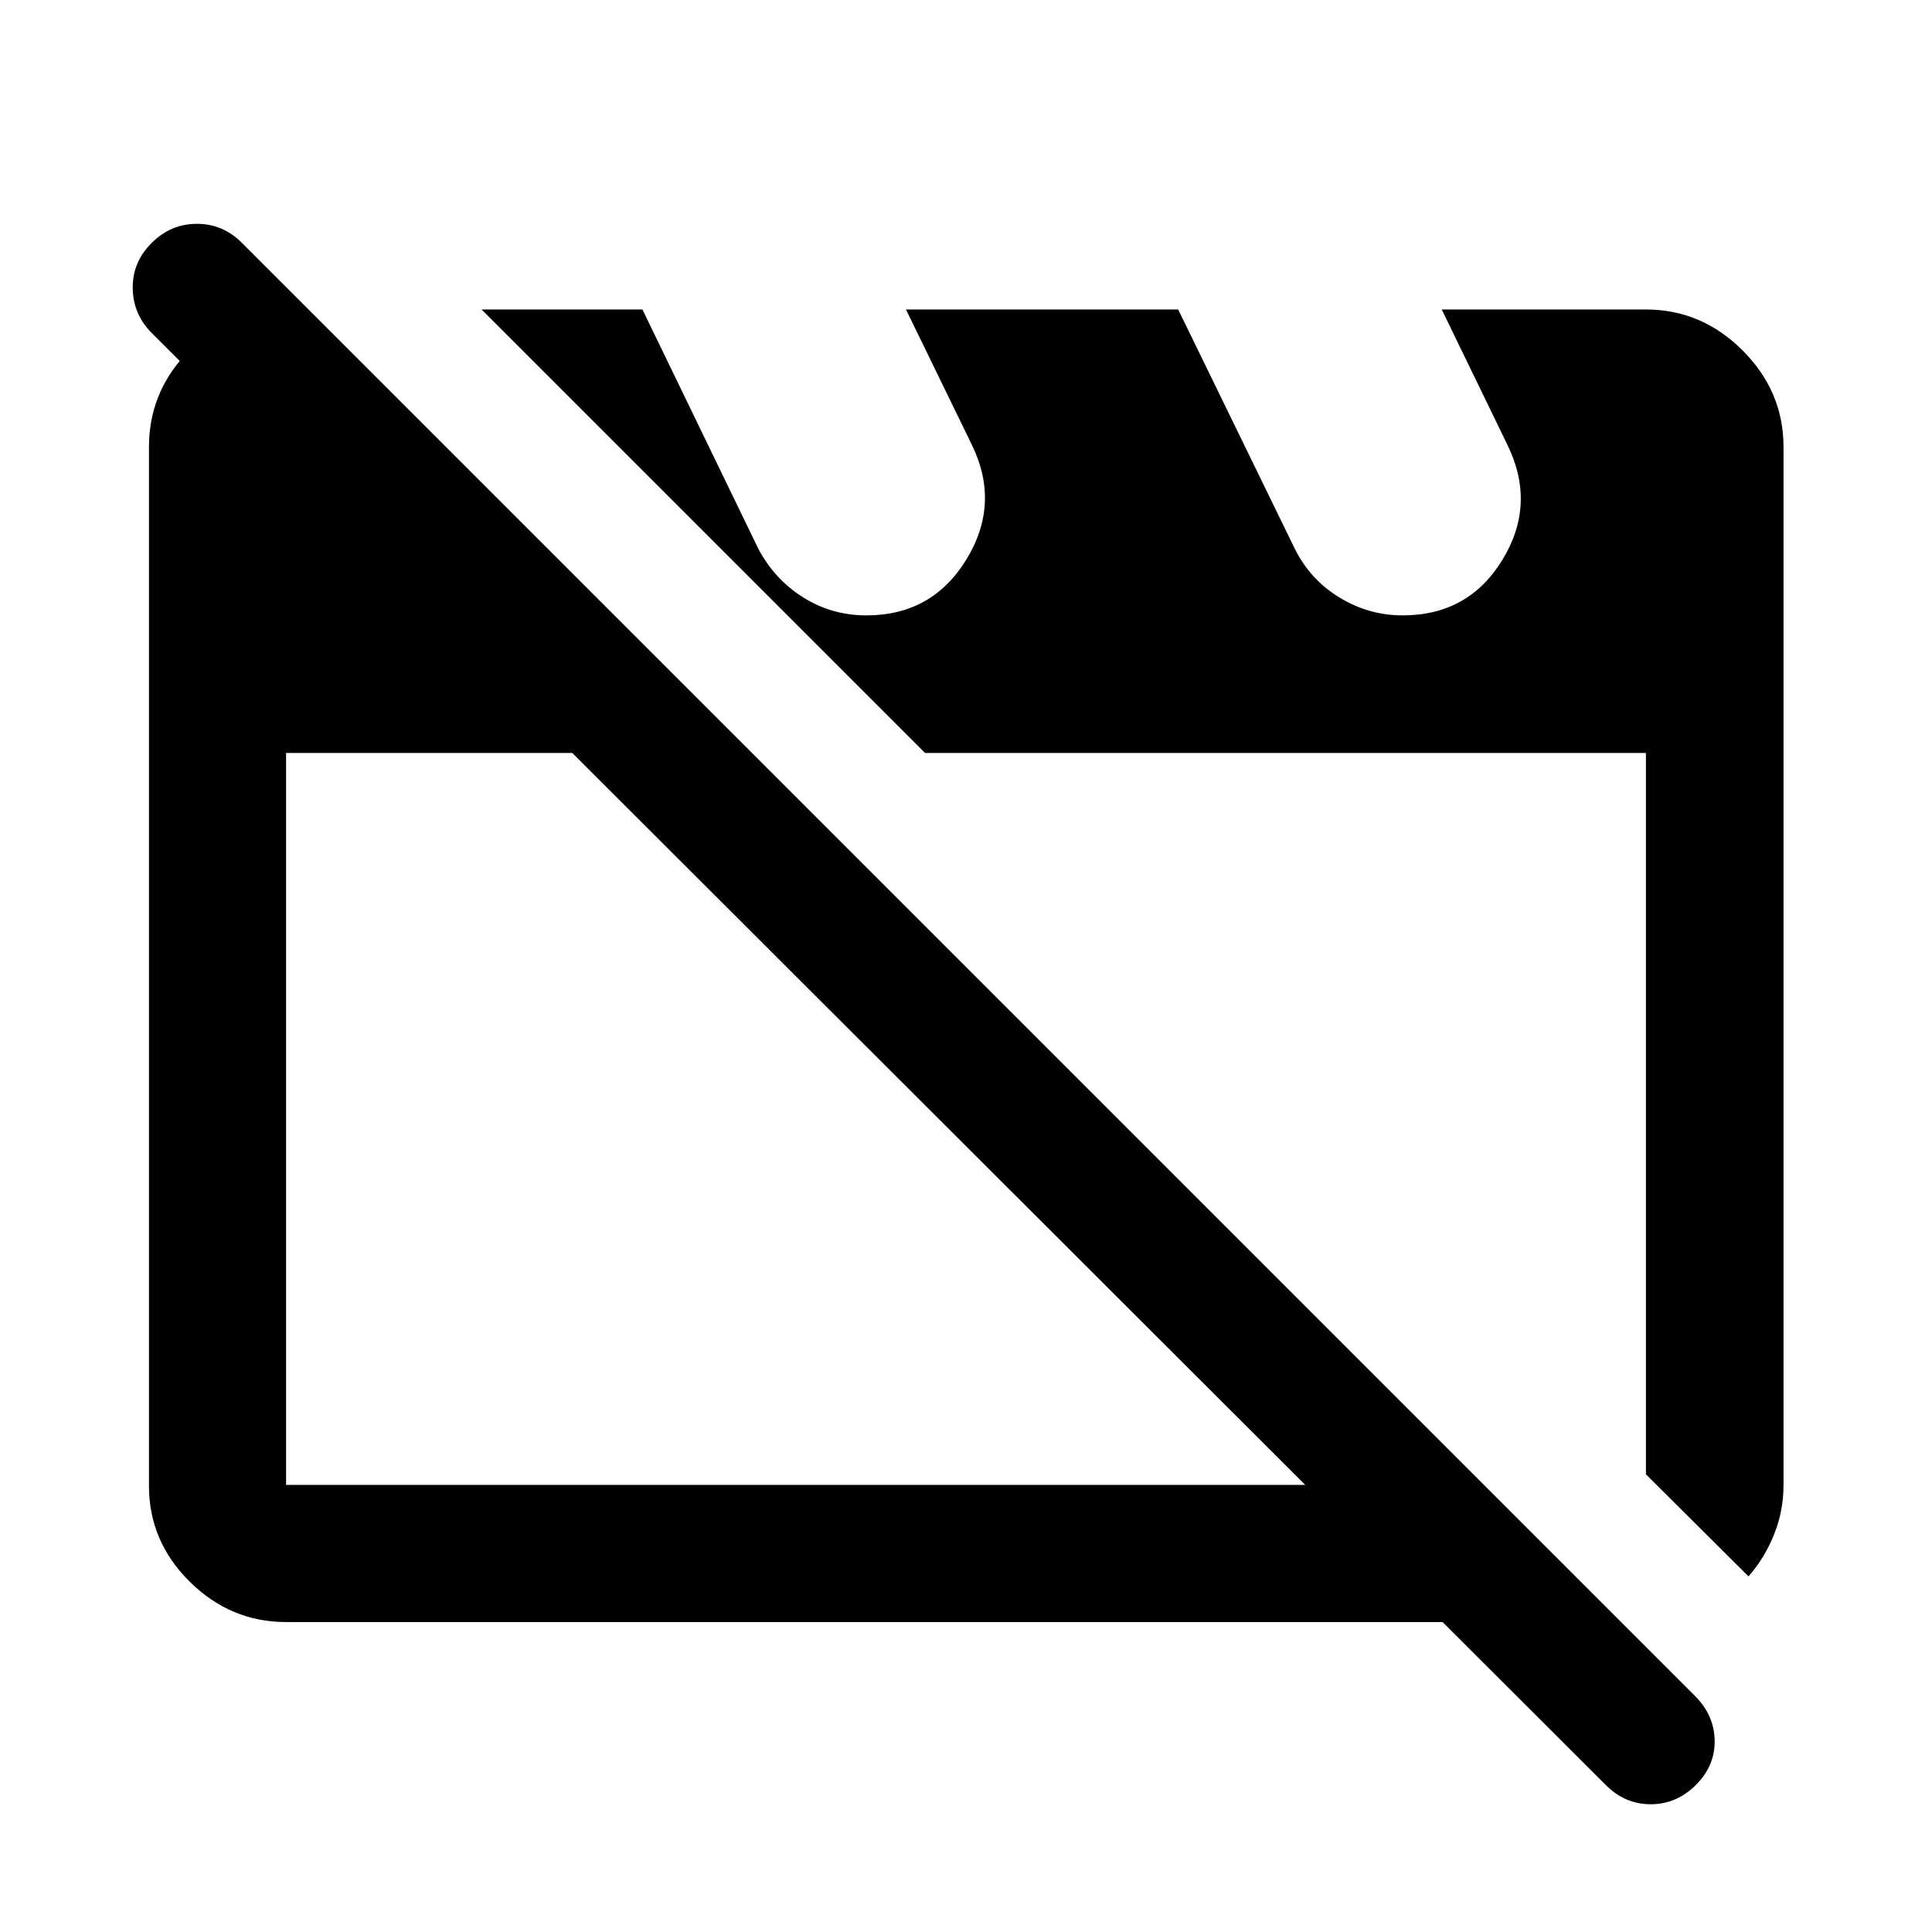 <svg xmlns="http://www.w3.org/2000/svg" width="48" height="48" viewBox="0 -960 960 960"><path d="M142.15-154.02q-27.6 0-47.86-20.03-20.27-20.04-20.27-47.62v-516.18q0-26.07 17.51-45.31 17.5-19.23 43.21-21.62h20l218.93 218.93H142.15v363.7h595.22l68.13 68.13H142.15Zm726.68-22.68-50.98-50.73v-358.42H459.67L239.3-806.22h79.92l57.52 118.76q8 15.24 22.25 24.24 14.25 9 31.54 9 32.62 0 49.63-27.74 17.01-27.74 2.77-56.97l-32.76-67.29h135.26l58 119q7.73 15.4 22.26 24.2 14.53 8.8 31.3 8.8 32.66 0 49.53-27.57 16.87-27.58 2.63-56.91l-32.76-67.52h101.46q27.7 0 48.03 20.34 20.34 20.33 20.34 48.03v515.86q0 12.72-4.68 24.41t-12.71 20.88ZM798.05-72.89 75.3-794.63q-9.23-9.34-9.35-22.27-.12-12.93 9.43-22.4 9.46-9.48 22.46-9.48t22.38 9.48l722.43 722.43q9.24 9.52 9.36 21.98.12 12.46-9.44 21.93-9.55 9.48-22.33 9.48-12.78 0-22.19-9.41ZM465.93-404Zm172.83-2.76Z"/></svg>
